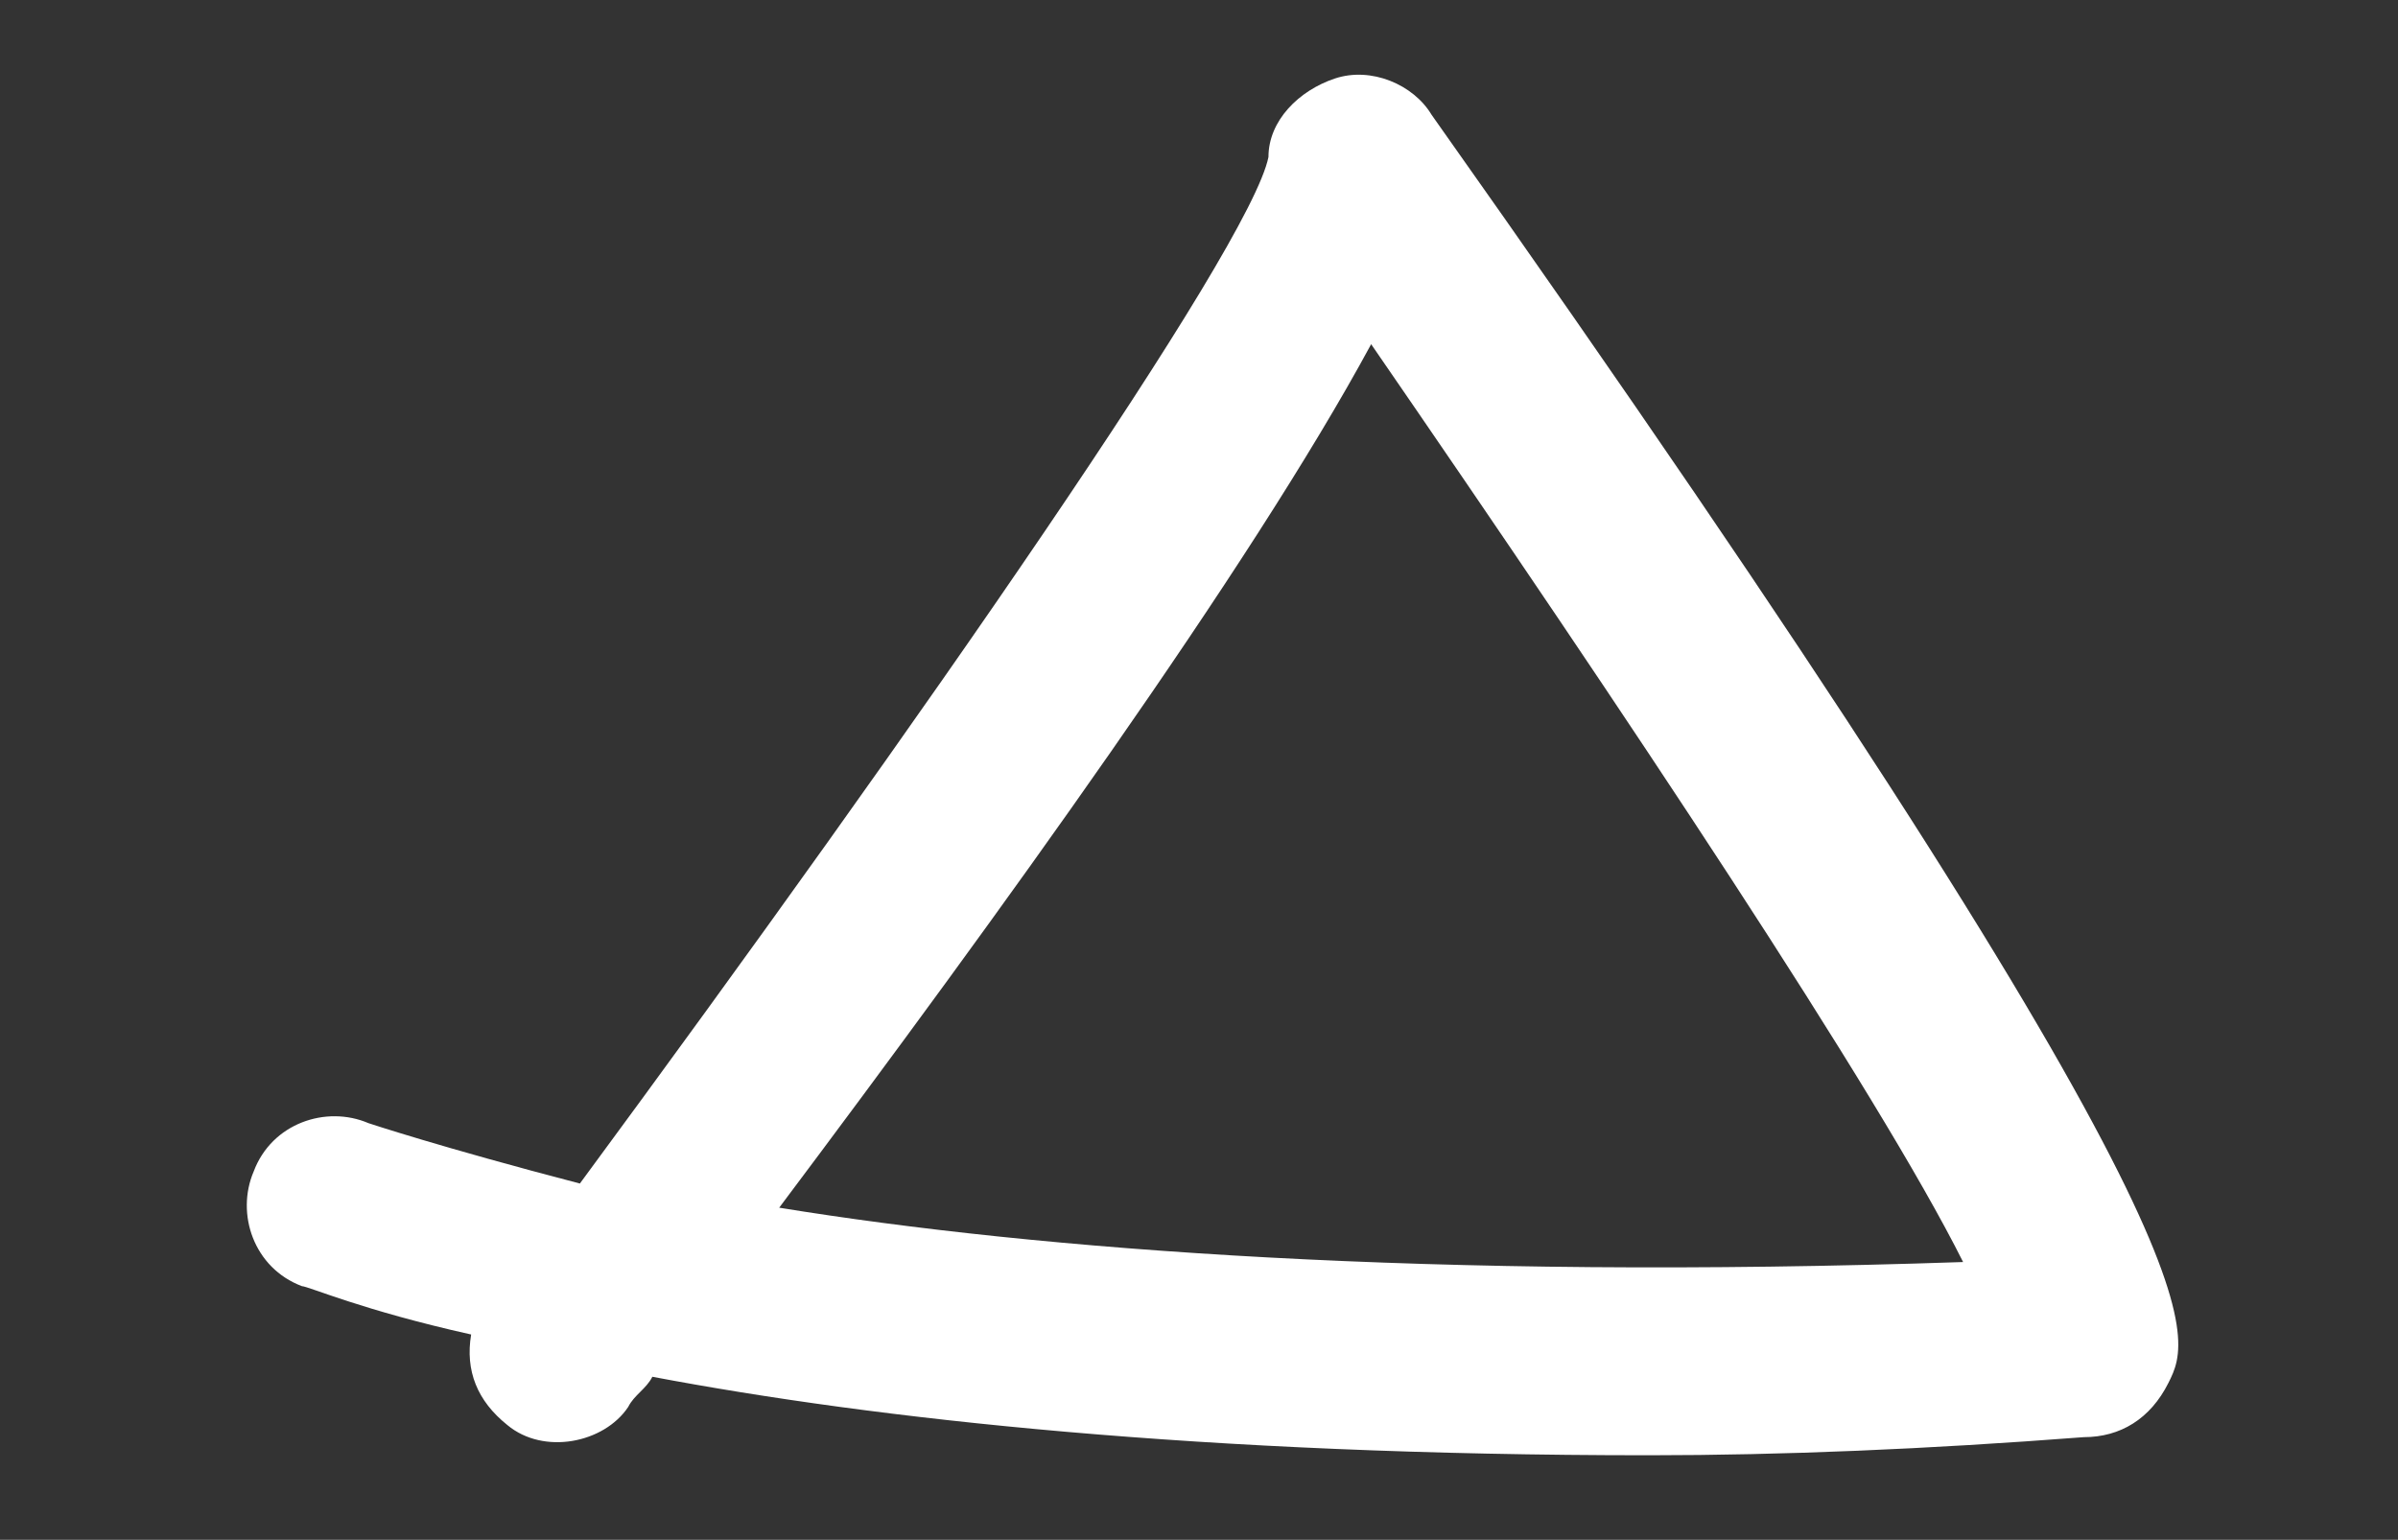 <?xml version="1.0" encoding="utf-8"?>
<!-- Generator: Adobe Illustrator 19.0.0, SVG Export Plug-In . SVG Version: 6.00 Build 0)  -->
<svg version="1.1" id="Vrstva_1" xmlns="http://www.w3.org/2000/svg" xmlns:xlink="http://www.w3.org/1999/xlink" x="0px" y="0px"
	 viewBox="0 0 39.7 25.5" style="enable-background:new 0 0 39.7 25.5;" xml:space="preserve">
<rect x="0" y="0" width="39.7" height="25.5" fill="#333333" stroke="none"/>
<style type="text/css">
	.st0{fill:#FFFFFF;}
</style>
<g id="XMLID_25_">
	<path id="XMLID_26_" class="st0" d="M27.3,24.1c-7.4,0-12.8-0.6-16.5-1.3c-0.1,0.2-0.3,0.3-0.4,0.5c-0.4,0.6-1.4,0.8-2,0.3
		c-0.5-0.4-0.7-0.9-0.6-1.5C6,21.7,5.1,21.3,5,21.3c-0.8-0.3-1.1-1.2-0.8-1.9c0.3-0.8,1.2-1.1,1.9-0.8c0,0,1.2,0.4,3.5,1
		C15.2,12,20.7,4.1,21,2.6c0-0.6,0.5-1.1,1.1-1.3s1.3,0.1,1.6,0.6c13.3,18.8,12.6,20.2,12.2,21c-0.3,0.6-0.8,0.9-1.4,0.9
		C31.9,24,29.5,24.1,27.3,24.1z M12.9,20c4.3,0.7,10.8,1.2,19.6,0.9c-1.4-2.8-5.6-9.1-9.8-15.2C20.7,9.4,16.5,15.2,12.9,20z"/>
</g>
</svg>
